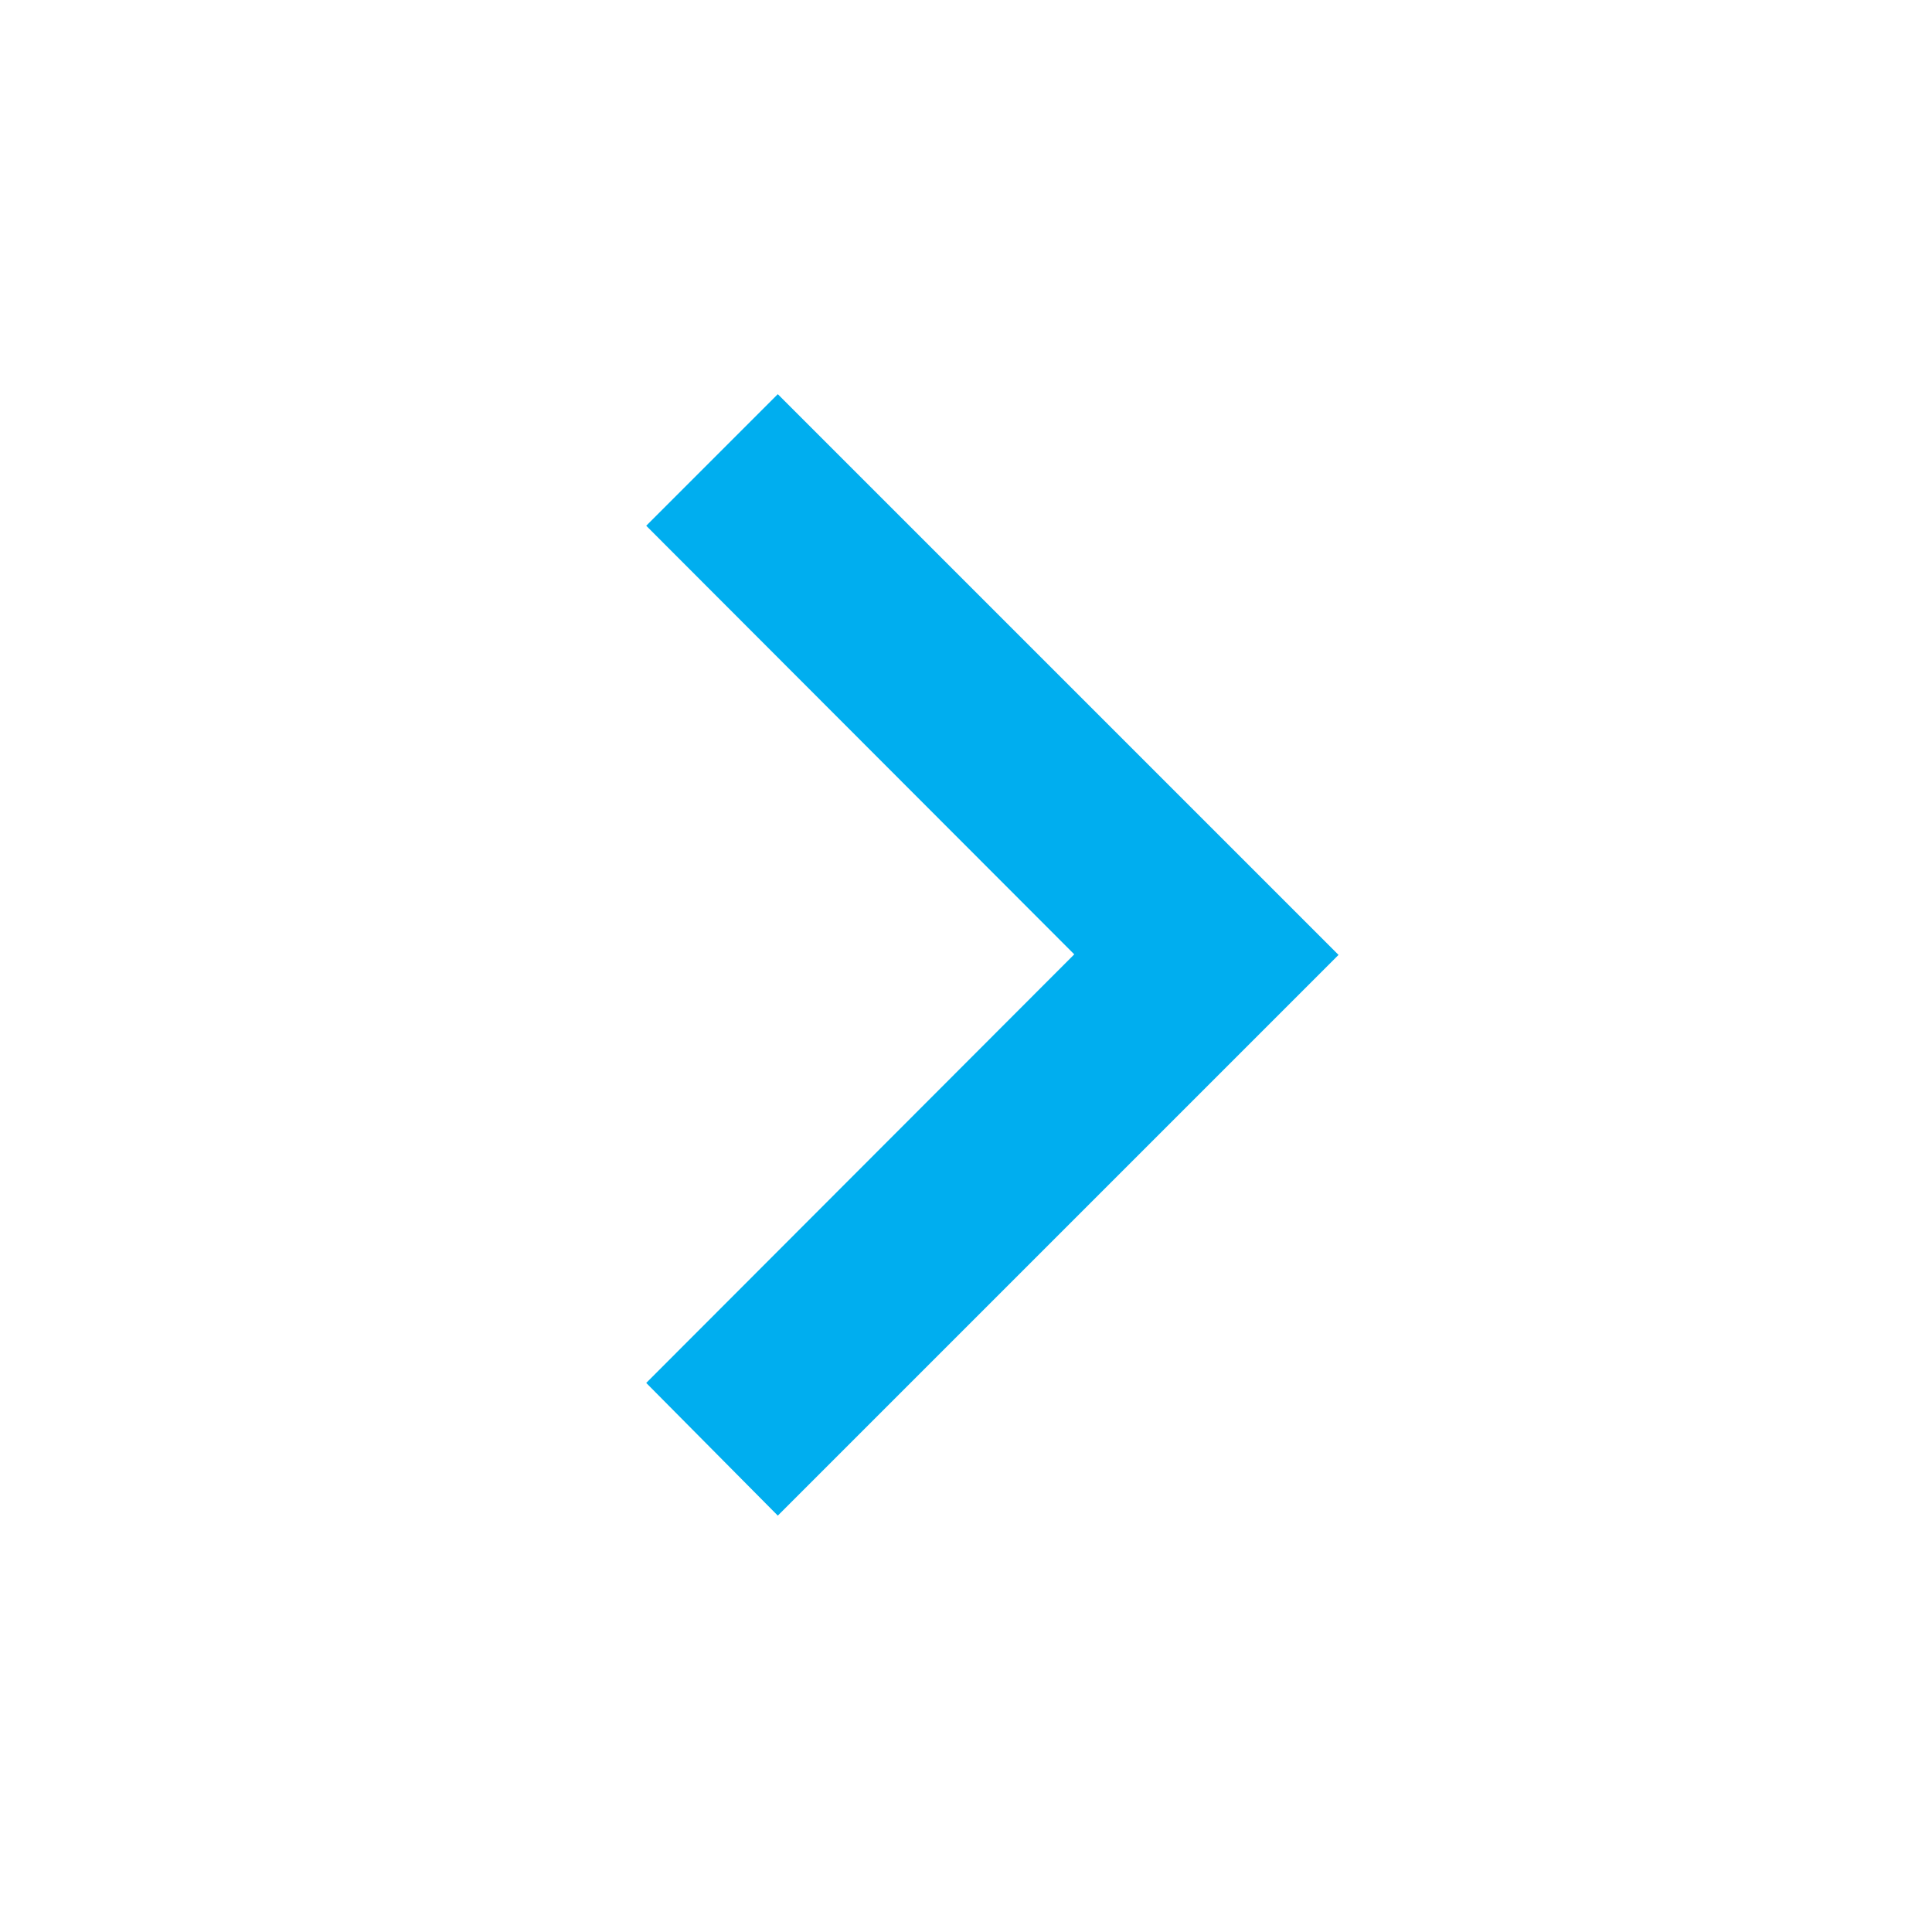 <?xml version="1.0" encoding="utf-8"?>
<!-- Generator: Adobe Illustrator 24.2.1, SVG Export Plug-In . SVG Version: 6.00 Build 0)  -->
<svg version="1.1" id="Layer_1" xmlns="http://www.w3.org/2000/svg" xmlns:xlink="http://www.w3.org/1999/xlink" x="0px" y="0px"
	 viewBox="0 0 348 348" style="enable-background:new 0 0 348 348;" xml:space="preserve">
<style type="text/css">
	.st0{fill:#00AEEF;}
</style>
<path class="st0" d="M116.4,249.1l77.1-77.2l-77.1-77.2L140.1,71l101,101l-101,101L116.4,249.1z"/>
</svg>
